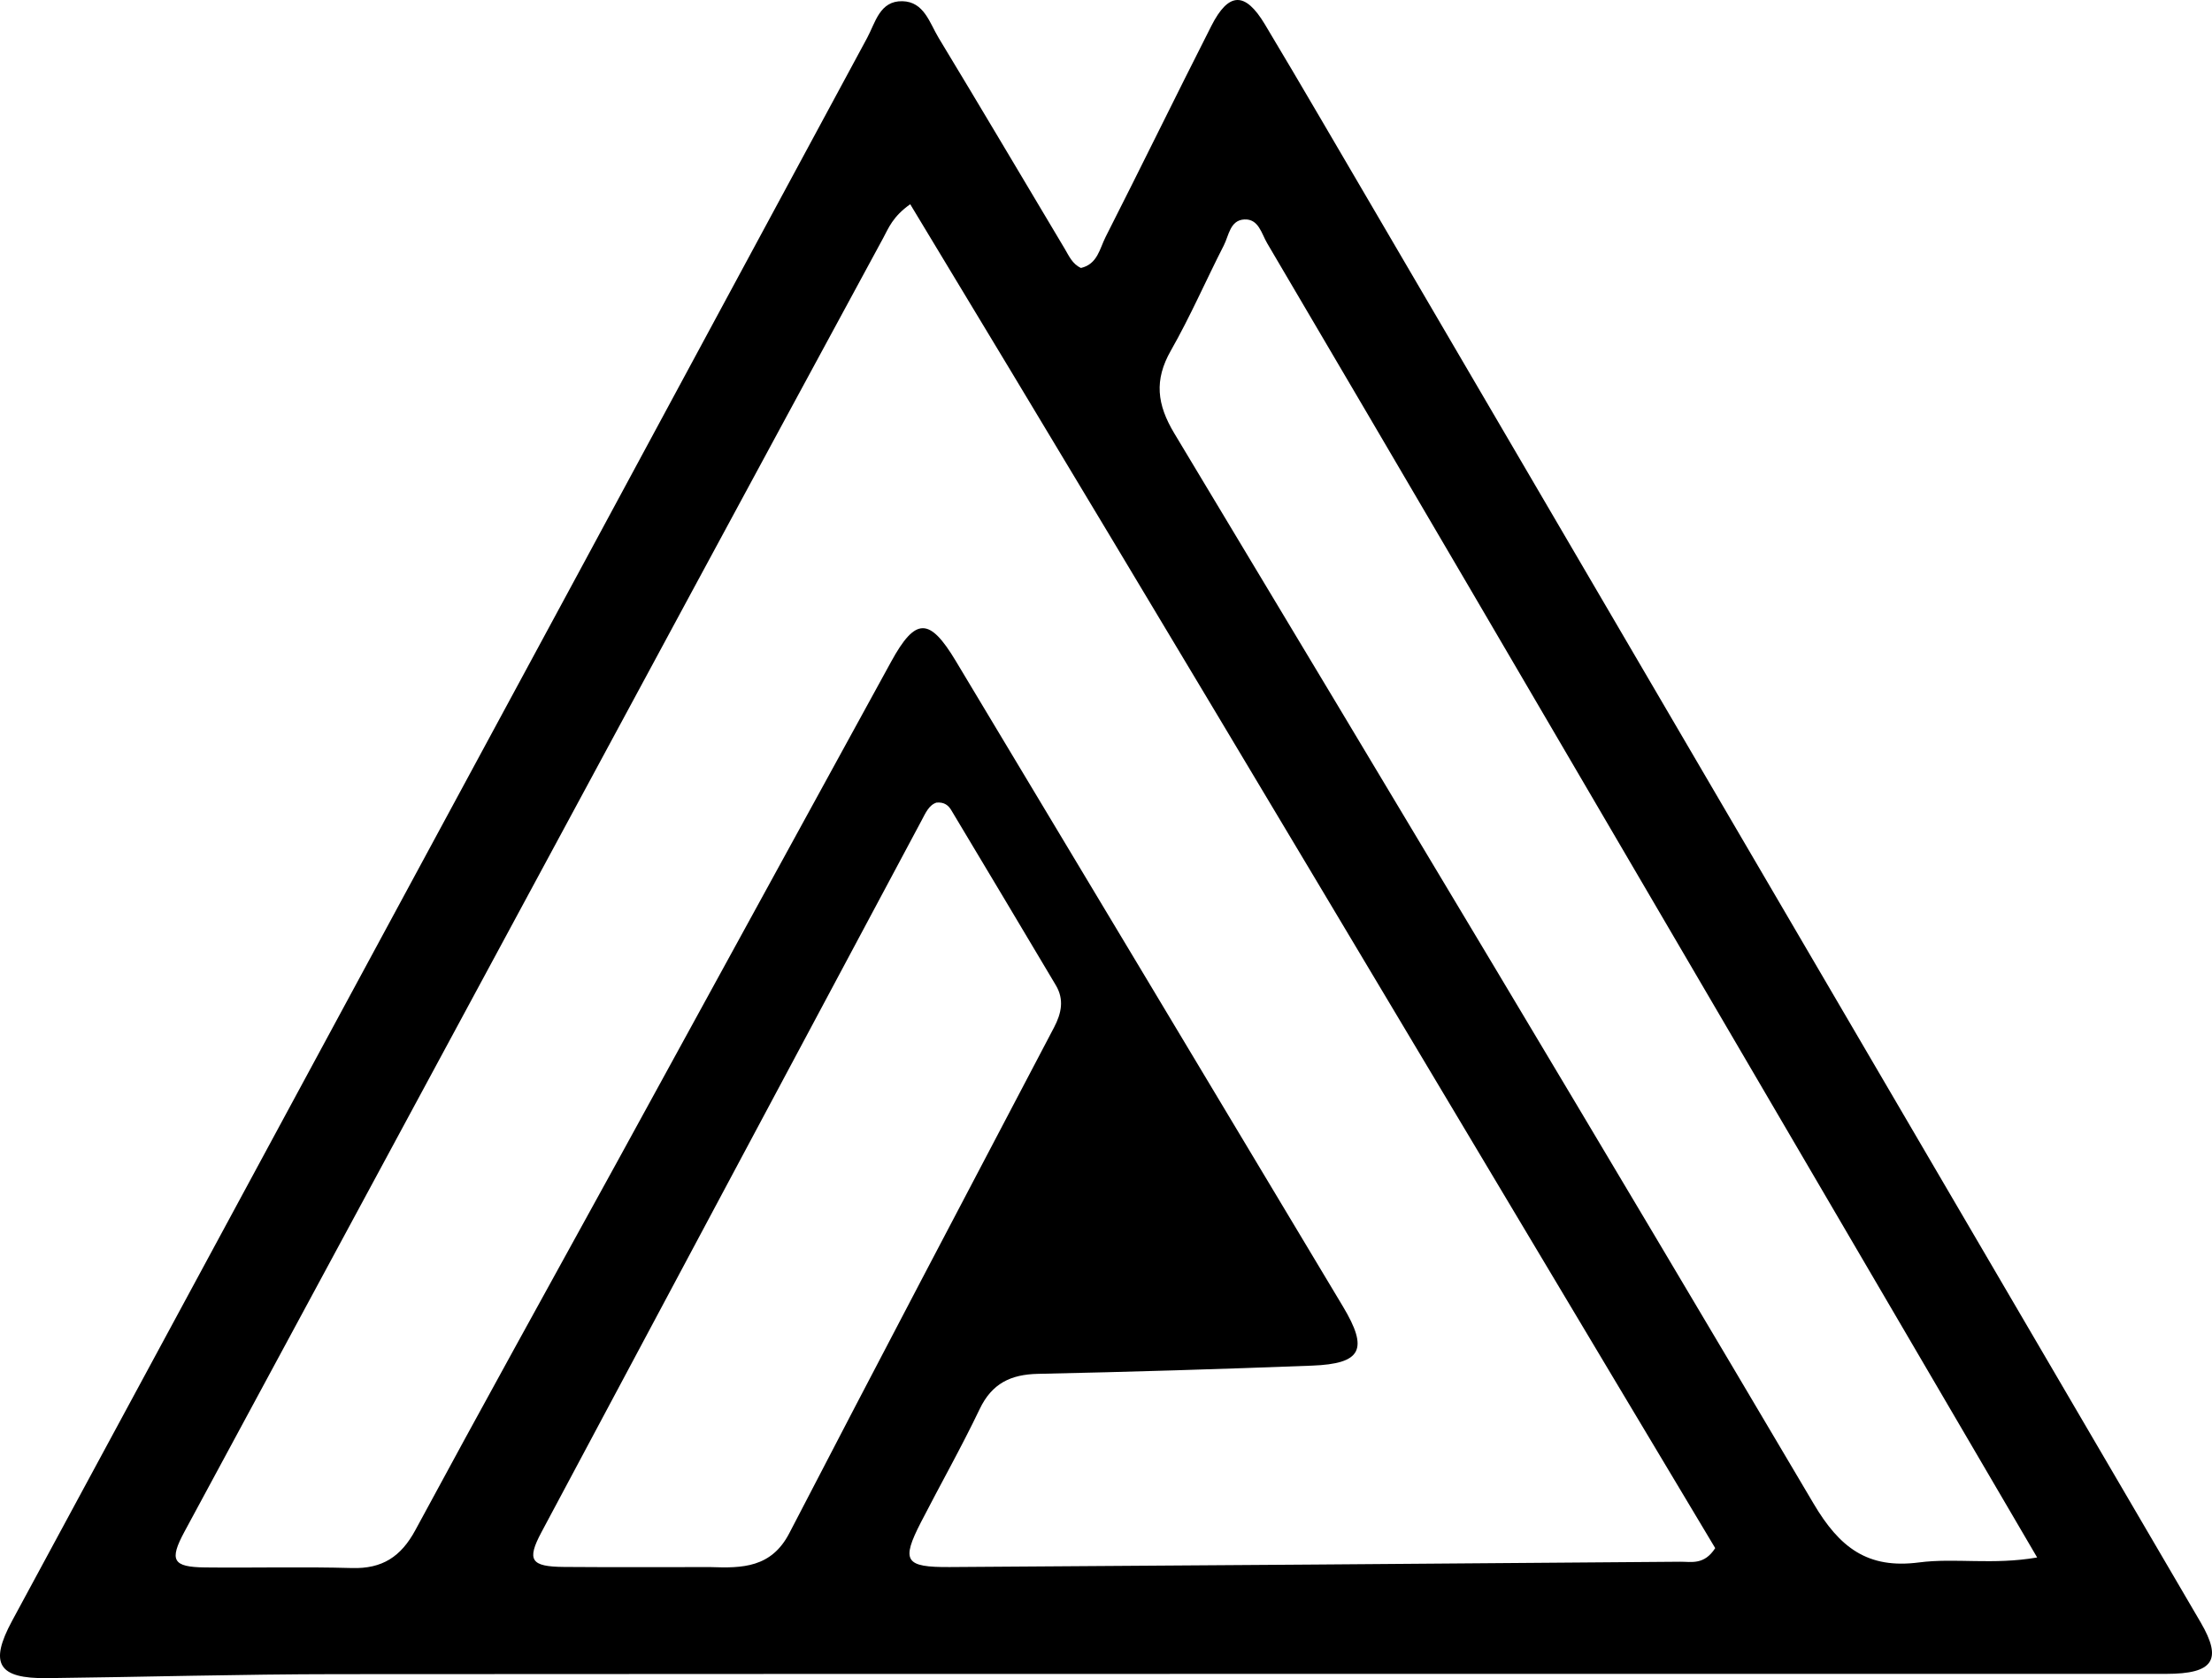 <?xml version="1.0" encoding="UTF-8"?>
<!DOCTYPE svg PUBLIC "-//W3C//DTD SVG 1.1//EN" "http://www.w3.org/Graphics/SVG/1.1/DTD/svg11.dtd">
<svg version="1.1" xmlns="http://www.w3.org/2000/svg" xmlns:xlink="http://www.w3.org/1999/xlink" x="0" y="0" width="346.49" height="262.94" viewBox="0, 0, 346.49, 262.94">
  <g id="Livello_1">
    <path d="M215.547,33.418 C258.726,107.216 301.72,180.699 344.705,254.186 C348.158,260.088 346.726,262.267 339.319,262.269 C243.827,262.283 148.335,262.252 52.843,262.313 C37.686,262.323 22.53,262.762 7.373,262.938 C-0.282,263.027 -1.736,260.686 1.9,253.95 C31.494,199.125 61.138,144.328 90.746,89.511 C105.789,61.661 120.779,33.781 135.832,5.935 C137.129,3.536 137.796,0.116 141.349,0.19 C144.753,0.261 145.615,3.598 147.026,5.929 C153.671,16.903 160.197,27.949 166.772,38.965 C167.444,40.092 167.965,41.361 169.322,41.986 C171.918,41.389 172.259,38.946 173.173,37.146 C178.755,26.153 184.158,15.07 189.738,4.076 C192.449,-1.267 195.03,-1.358 198.128,3.807 C203.954,13.523 209.624,23.333 215.547,33.418 M96.627,182.12 C110.945,155.973 125.26,129.824 139.585,103.682 C143.396,96.726 145.578,96.674 149.712,103.56 C169.946,137.262 190.153,170.98 210.357,204.7 C214.398,211.445 213.304,213.674 205.509,213.974 C191.208,214.523 176.902,214.958 162.594,215.26 C158.323,215.35 155.376,216.761 153.458,220.777 C150.589,226.784 147.3,232.589 144.257,238.515 C141.136,244.592 141.746,245.579 148.765,245.533 C186.91,245.286 225.055,245.009 263.2,244.7 C264.93,244.686 266.943,245.255 268.672,242.566 C226.816,172.653 185.054,102.258 142.577,31.999 C139.822,33.952 139.196,35.724 138.34,37.303 C128.343,55.753 118.355,74.208 108.388,92.674 C81.887,141.768 55.394,190.867 28.907,239.969 C26.471,244.484 27.044,245.537 32.137,245.593 C39.8,245.678 47.469,245.467 55.127,245.688 C59.885,245.826 62.816,243.907 65.068,239.733 C75.349,220.679 85.843,201.739 96.627,182.12 M229.842,91.504 C219.396,73.696 208.963,55.881 198.481,38.095 C197.599,36.597 197.154,34.265 194.907,34.385 C192.675,34.504 192.496,36.891 191.705,38.439 C188.901,43.922 186.446,49.596 183.402,54.937 C180.767,59.562 181.223,63.372 183.946,67.904 C217.478,123.706 250.967,179.535 284.078,235.587 C288.166,242.509 292.561,245.86 300.609,244.808 C306.264,244.068 312.1,245.241 319.101,244.032 C289.141,192.832 259.678,142.482 229.842,91.504 M111.301,245.538 C116.244,245.719 120.827,245.652 123.634,240.234 C137.347,213.763 151.241,187.386 165.101,160.992 C166.263,158.779 166.725,156.62 165.388,154.373 C159.94,145.212 154.479,136.058 148.995,126.919 C148.567,126.205 147.916,125.641 146.694,125.754 C145.506,126.136 144.979,127.388 144.357,128.554 C124.507,165.72 104.65,202.882 84.82,240.059 C82.472,244.461 83.134,245.474 88.351,245.516 C95.682,245.575 103.013,245.535 111.301,245.538 z" fill="#000000"/>
  </g>
</svg>
